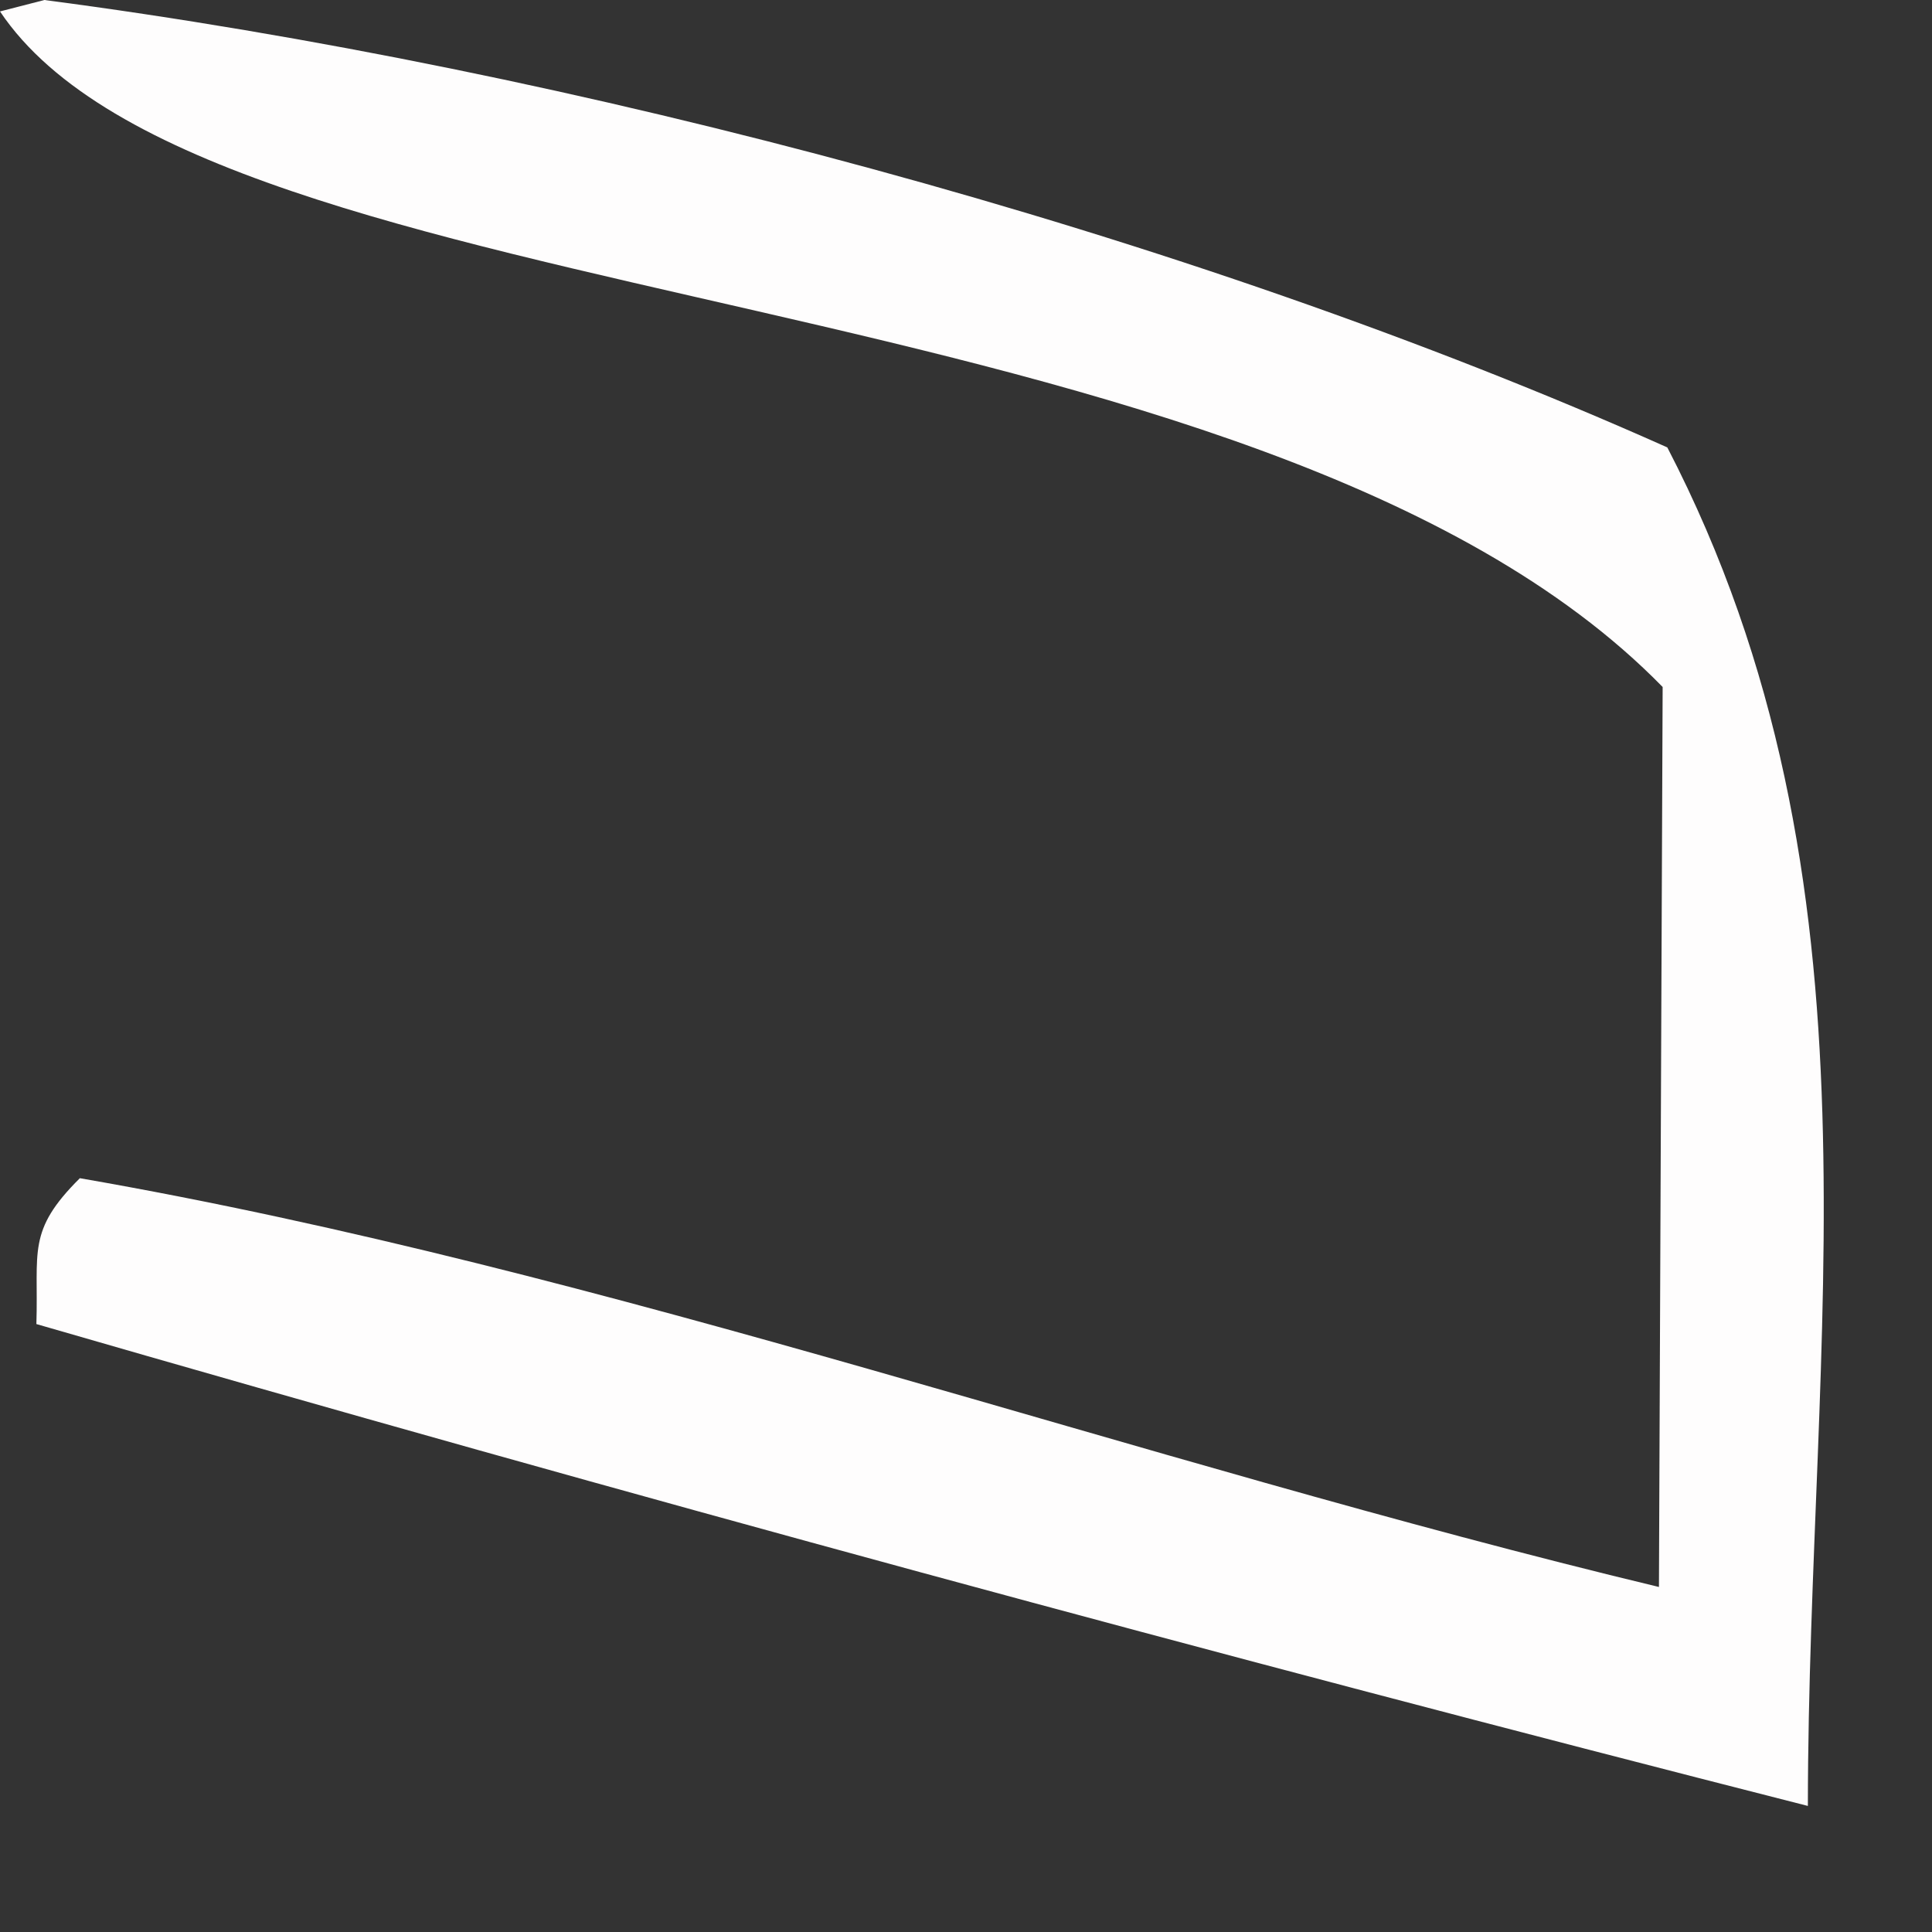 <?xml version="1.0" encoding="utf-8"?>
<svg xmlns="http://www.w3.org/2000/svg" fill="none" height="100%" overflow="visible" preserveAspectRatio="none" style="display: block;" viewBox="0 0 12 12" width="100%">
<rect x="0" y="0" width="12" height="12" fill="#333333" stroke="none"/>
<path d="M0.276 0C3.532 0.427 7.366 1.443 10.356 2.779C11.758 5.486 11.231 8.283 11.229 11.217C7.546 10.279 3.877 9.281 0.226 8.224C0.24 7.772 0.165 7.647 0.496 7.318C3.795 7.891 7.039 9.073 10.304 9.857L10.327 4.267C7.808 1.689 1.306 2.021 0 0.071L0.276 0Z" fill="#FEFDFD" id="Vector"/>
</svg>